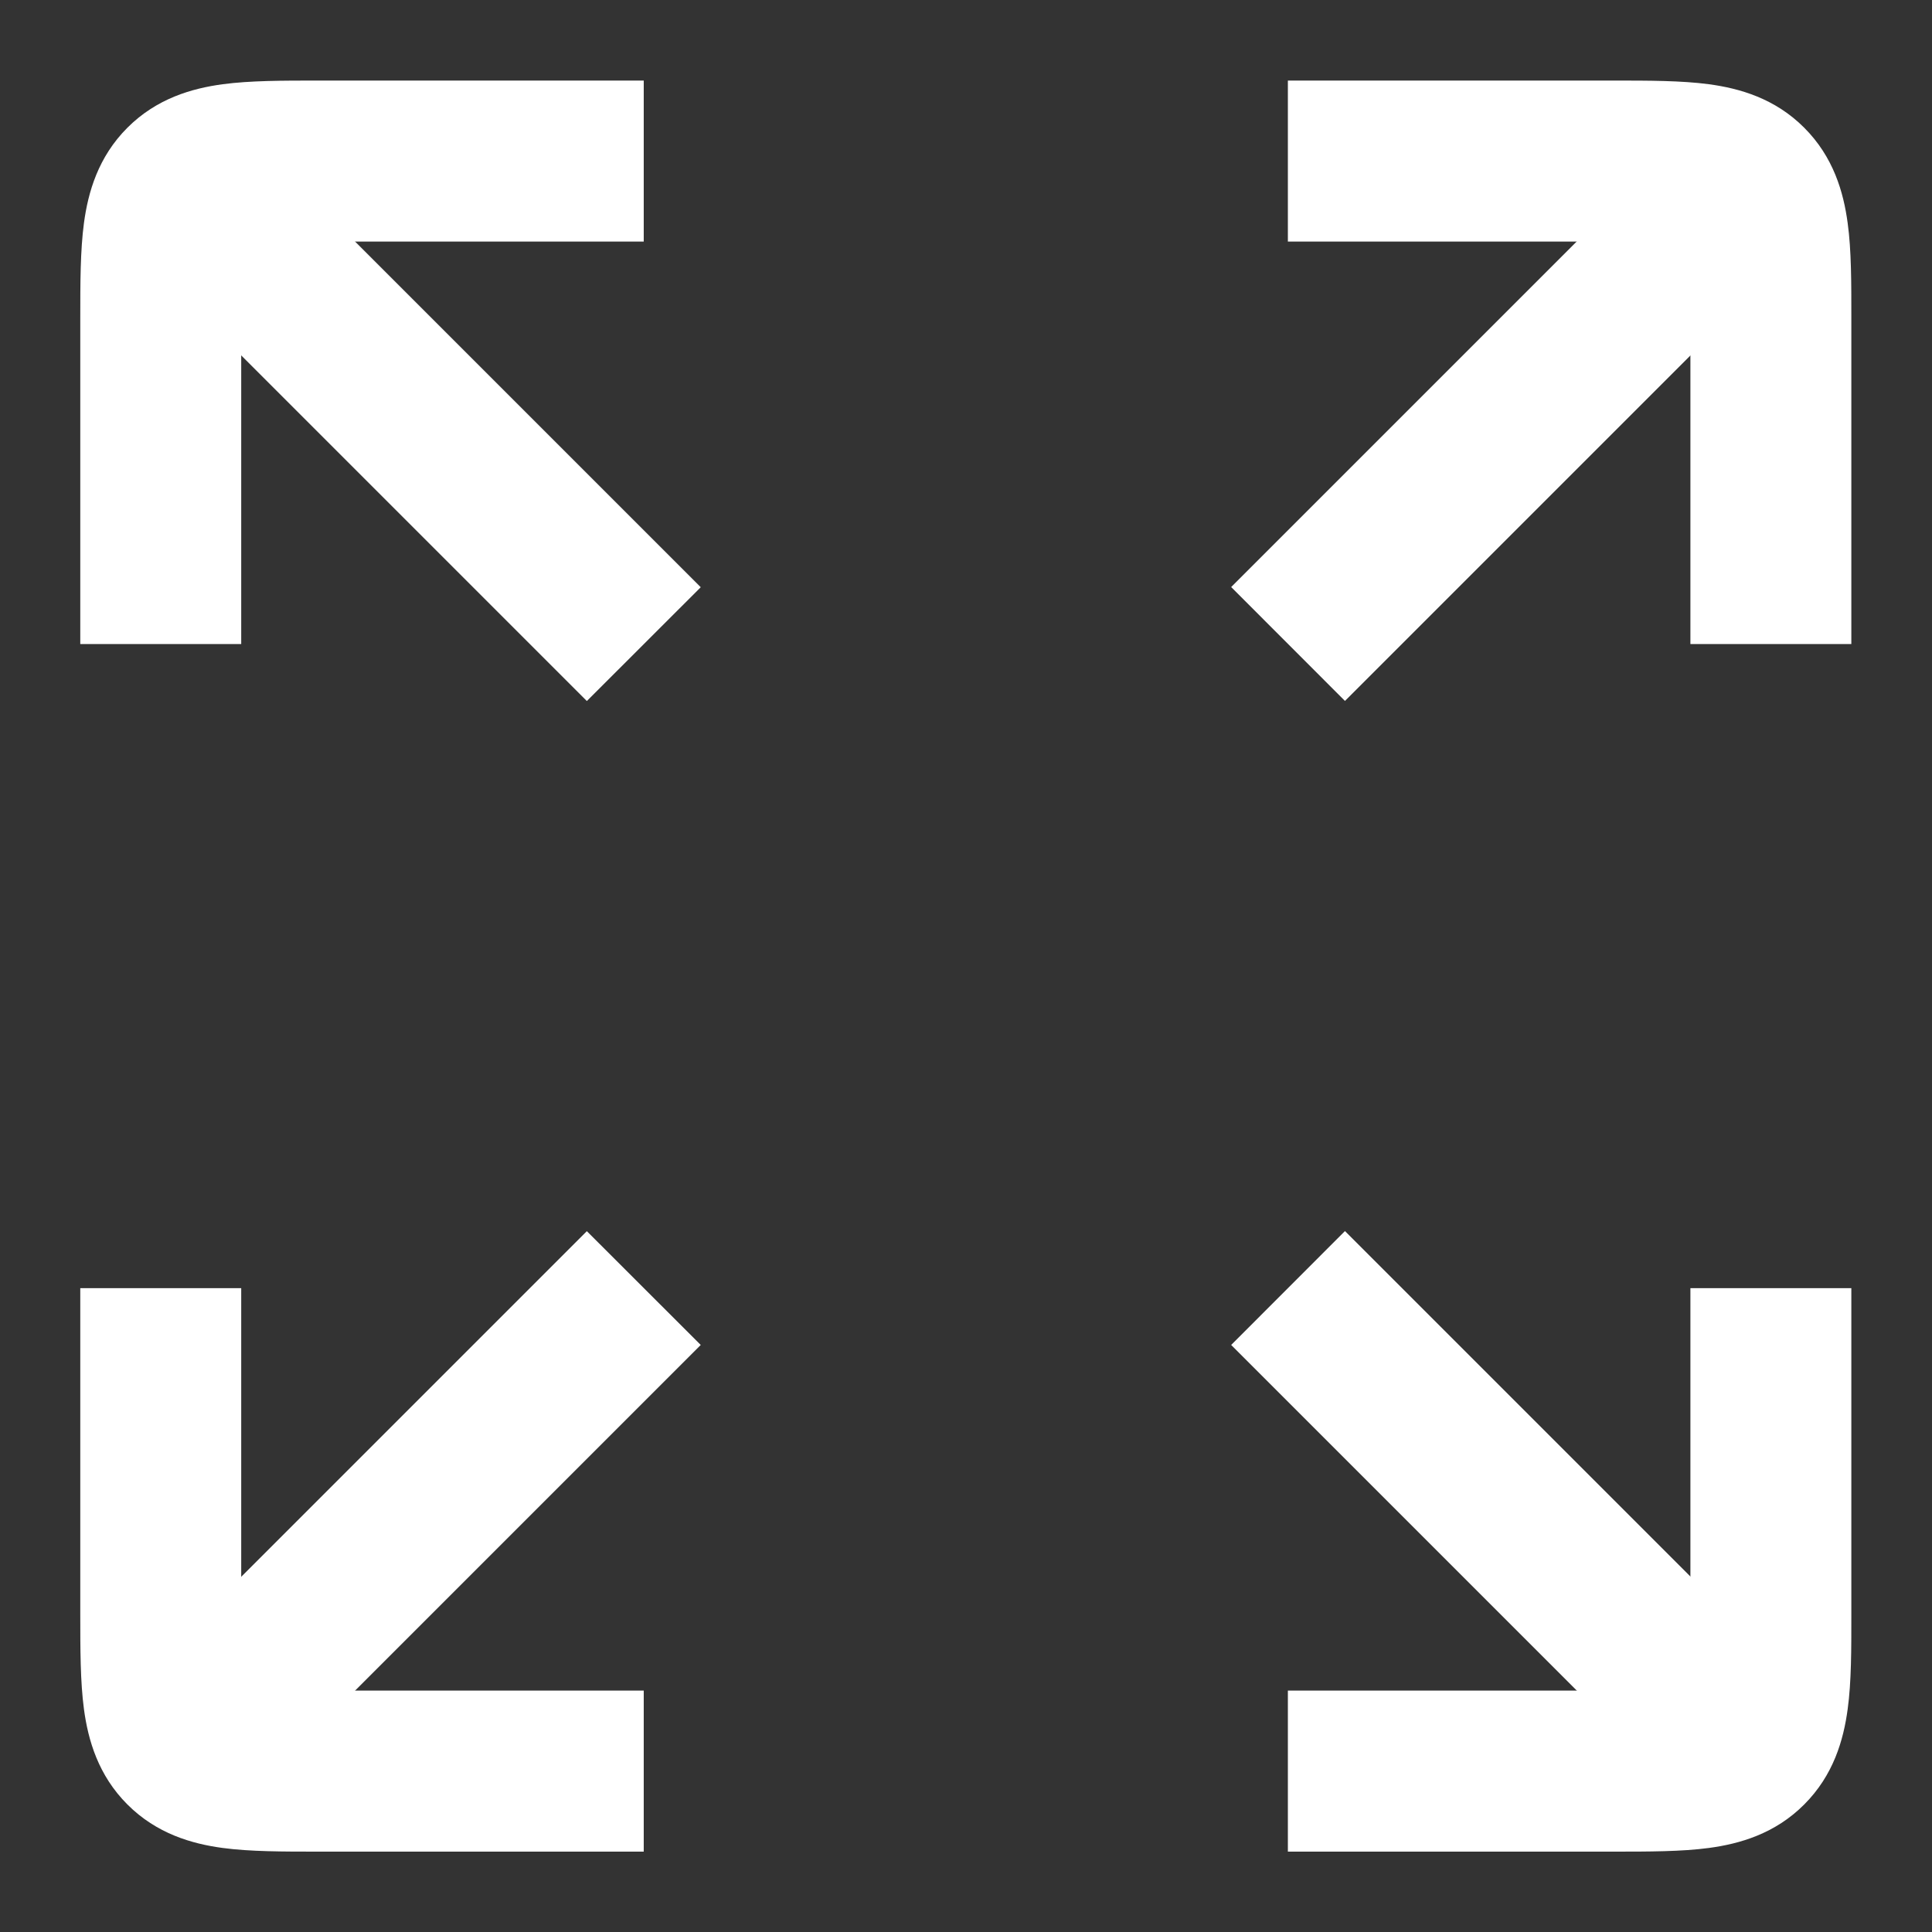 <svg width="20" height="20" viewBox="0 0 20 20" fill="none" xmlns="http://www.w3.org/2000/svg">
<rect x="0" y="0" width="20" height="20" fill="#333333" stroke="none"/>
<g clip-path="url(#clip0_187_231997)">
<path fill-rule="evenodd" clip-rule="evenodd" d="M7.254 13.923L3.087 18.09L1.909 16.911L6.075 12.745L7.254 13.923Z" fill="white"/>
<path fill-rule="evenodd" clip-rule="evenodd" d="M7.254 6.079L3.087 1.912L1.909 3.091L6.075 7.257L7.254 6.079Z" fill="white"/>
<path fill-rule="evenodd" clip-rule="evenodd" d="M18.09 3.089L13.923 7.256L12.745 6.077L16.911 1.911L18.09 3.089Z" fill="white"/>
<path fill-rule="evenodd" clip-rule="evenodd" d="M18.09 16.911L13.923 12.744L12.745 13.923L16.911 18.089L18.09 16.911Z" fill="white"/>
<path fill-rule="evenodd" clip-rule="evenodd" d="M17.469 2.524C17.31 2.502 17.082 2.501 16.665 2.501H13.332V0.834H16.665C16.68 0.834 16.696 0.834 16.711 0.834C17.064 0.834 17.407 0.834 17.691 0.872C18.01 0.915 18.375 1.019 18.677 1.322C18.98 1.625 19.084 1.989 19.127 2.309C19.166 2.592 19.165 2.935 19.165 3.289C19.165 3.304 19.165 3.319 19.165 3.334V6.667H17.499V3.334C17.499 2.918 17.497 2.689 17.476 2.531C17.475 2.529 17.475 2.527 17.475 2.525C17.473 2.524 17.471 2.524 17.469 2.524Z" fill="white"/>
<path fill-rule="evenodd" clip-rule="evenodd" d="M17.469 17.478C17.31 17.5 17.082 17.501 16.665 17.501H13.332V19.168H16.665C16.68 19.168 16.696 19.168 16.711 19.168C17.064 19.168 17.407 19.168 17.691 19.13C18.01 19.087 18.375 18.983 18.677 18.68C18.98 18.377 19.084 18.013 19.127 17.693C19.166 17.41 19.165 17.067 19.165 16.713C19.165 16.698 19.165 16.683 19.165 16.668V13.335H17.499V16.668C17.499 17.084 17.497 17.313 17.476 17.471C17.475 17.473 17.475 17.475 17.475 17.477C17.473 17.478 17.471 17.478 17.469 17.478Z" fill="white"/>
<path fill-rule="evenodd" clip-rule="evenodd" d="M2.527 17.478C2.686 17.5 2.914 17.501 3.331 17.501H6.664V19.168H3.331C3.316 19.168 3.3 19.168 3.285 19.168C2.932 19.168 2.589 19.168 2.305 19.13C1.986 19.087 1.622 18.983 1.319 18.68C1.016 18.377 0.912 18.013 0.869 17.693C0.831 17.41 0.831 17.067 0.831 16.713C0.831 16.698 0.831 16.683 0.831 16.668V13.335H2.497V16.668C2.497 17.084 2.499 17.313 2.52 17.471C2.521 17.473 2.521 17.475 2.521 17.477C2.523 17.478 2.525 17.478 2.527 17.478Z" fill="white"/>
<path fill-rule="evenodd" clip-rule="evenodd" d="M2.527 2.524C2.686 2.502 2.914 2.501 3.331 2.501H6.664V0.834H3.331C3.316 0.834 3.3 0.834 3.285 0.834C2.932 0.834 2.589 0.834 2.305 0.872C1.986 0.915 1.622 1.019 1.319 1.322C1.016 1.625 0.912 1.989 0.869 2.309C0.831 2.592 0.831 2.935 0.831 3.289C0.831 3.304 0.831 3.319 0.831 3.334V6.667H2.497V3.334C2.497 2.918 2.499 2.689 2.52 2.531C2.521 2.529 2.521 2.527 2.521 2.525C2.523 2.524 2.525 2.524 2.527 2.524Z" fill="white"/>
</g>
<defs>
<clipPath id="clip0_187_231997">
<rect width="20" height="20" fill="white"/>
</clipPath>
</defs>
</svg>
